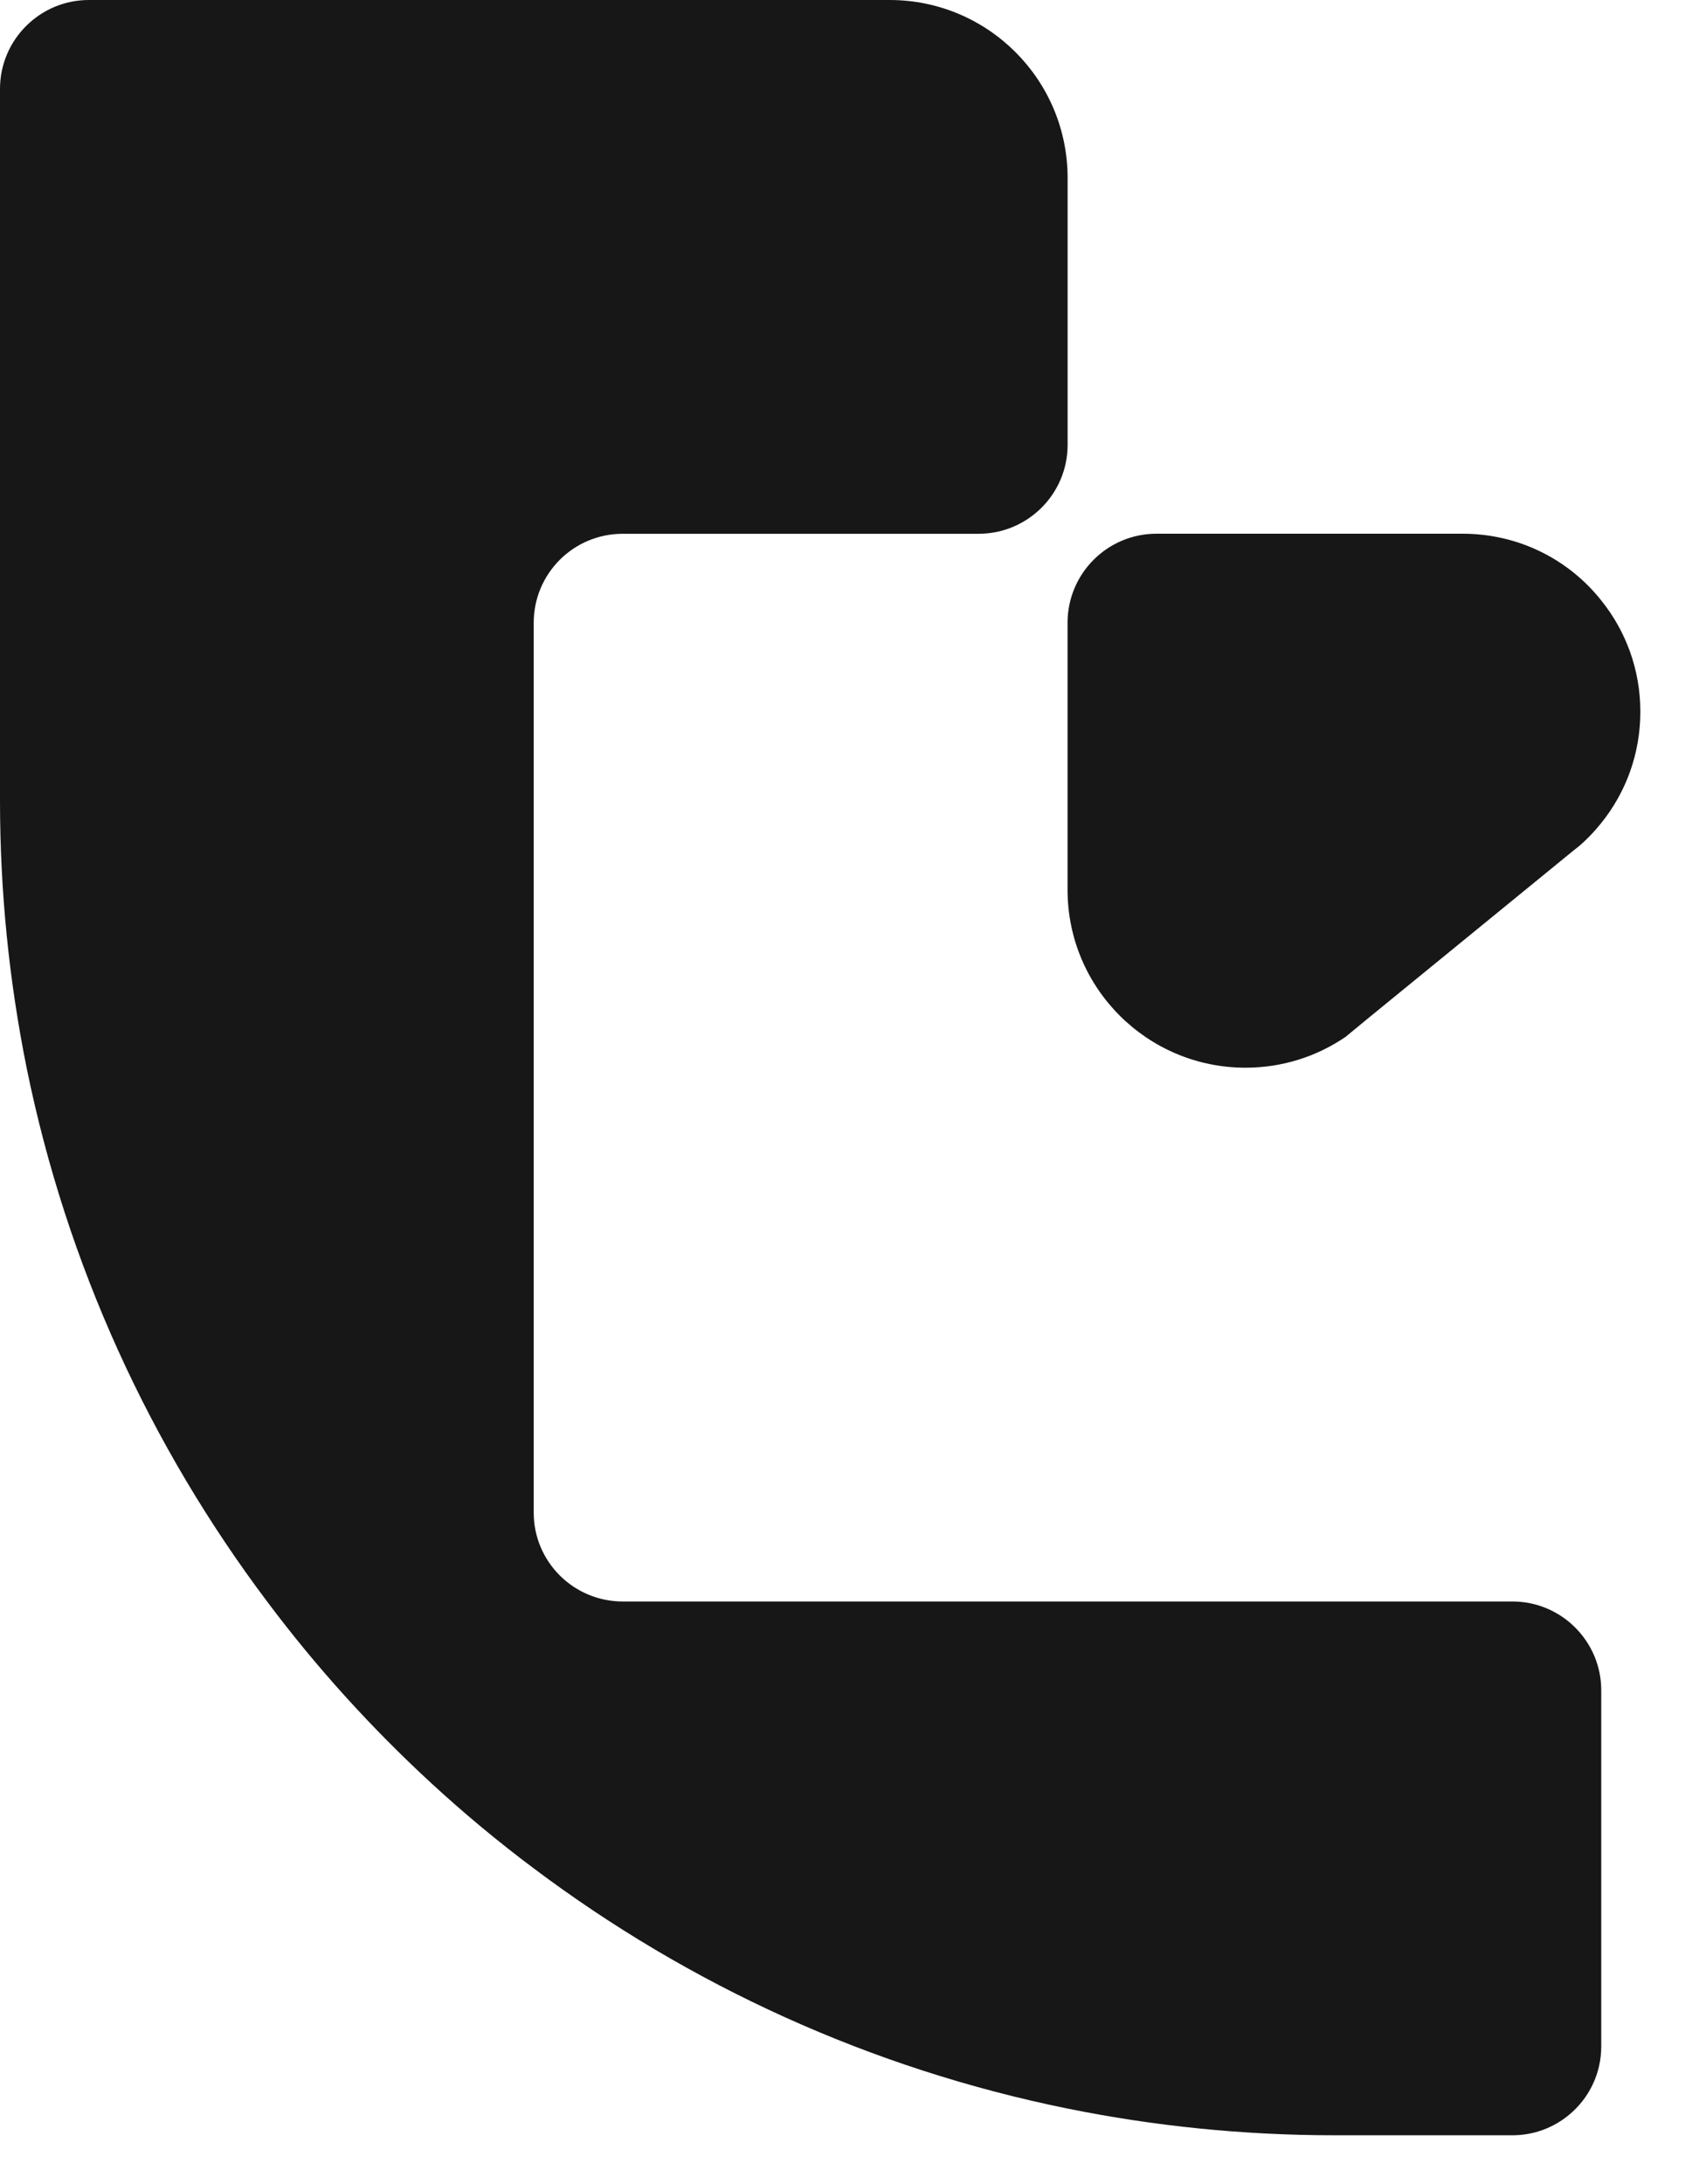 <svg width="25" height="32" viewBox="0 0 25 32" fill="none" xmlns="http://www.w3.org/2000/svg">
<path d="M23.465 24.767V29.983C23.465 30.388 23.282 30.747 22.995 30.985C22.767 31.175 22.477 31.286 22.163 31.286H19.555C18.215 31.286 16.909 31.151 15.645 30.895C12.753 30.308 10.097 29.085 7.821 27.375C7.299 26.985 6.798 26.567 6.321 26.128C5.441 25.317 4.632 24.425 3.914 23.465C2.204 21.192 0.978 18.536 0.39 15.645C0.135 14.38 0 13.071 0 11.731V1.302C0 0.584 0.584 0 1.302 0H13.037C14.477 0 15.645 1.168 15.645 2.608V6.518C15.645 7.237 15.061 7.821 14.339 7.821H9.126C8.404 7.821 7.821 8.404 7.821 9.126V22.163C7.821 22.881 8.404 23.465 9.126 23.465H22.163C22.881 23.465 23.465 24.049 23.465 24.767Z" fill="#171717"/>
<path d="M24.038 10.428C24.038 11.047 23.824 11.613 23.465 12.059C23.368 12.18 23.261 12.294 23.14 12.397L23.019 12.494L20.062 14.909L19.71 15.199L19.703 15.202C19.289 15.482 18.788 15.644 18.252 15.644C16.812 15.644 15.644 14.477 15.644 13.036V9.126C15.644 8.404 16.228 7.82 16.947 7.82H21.434C22.256 7.82 22.992 8.2 23.465 8.798C23.824 9.243 24.038 9.81 24.038 10.428Z" fill="#171717"/>
</svg>
